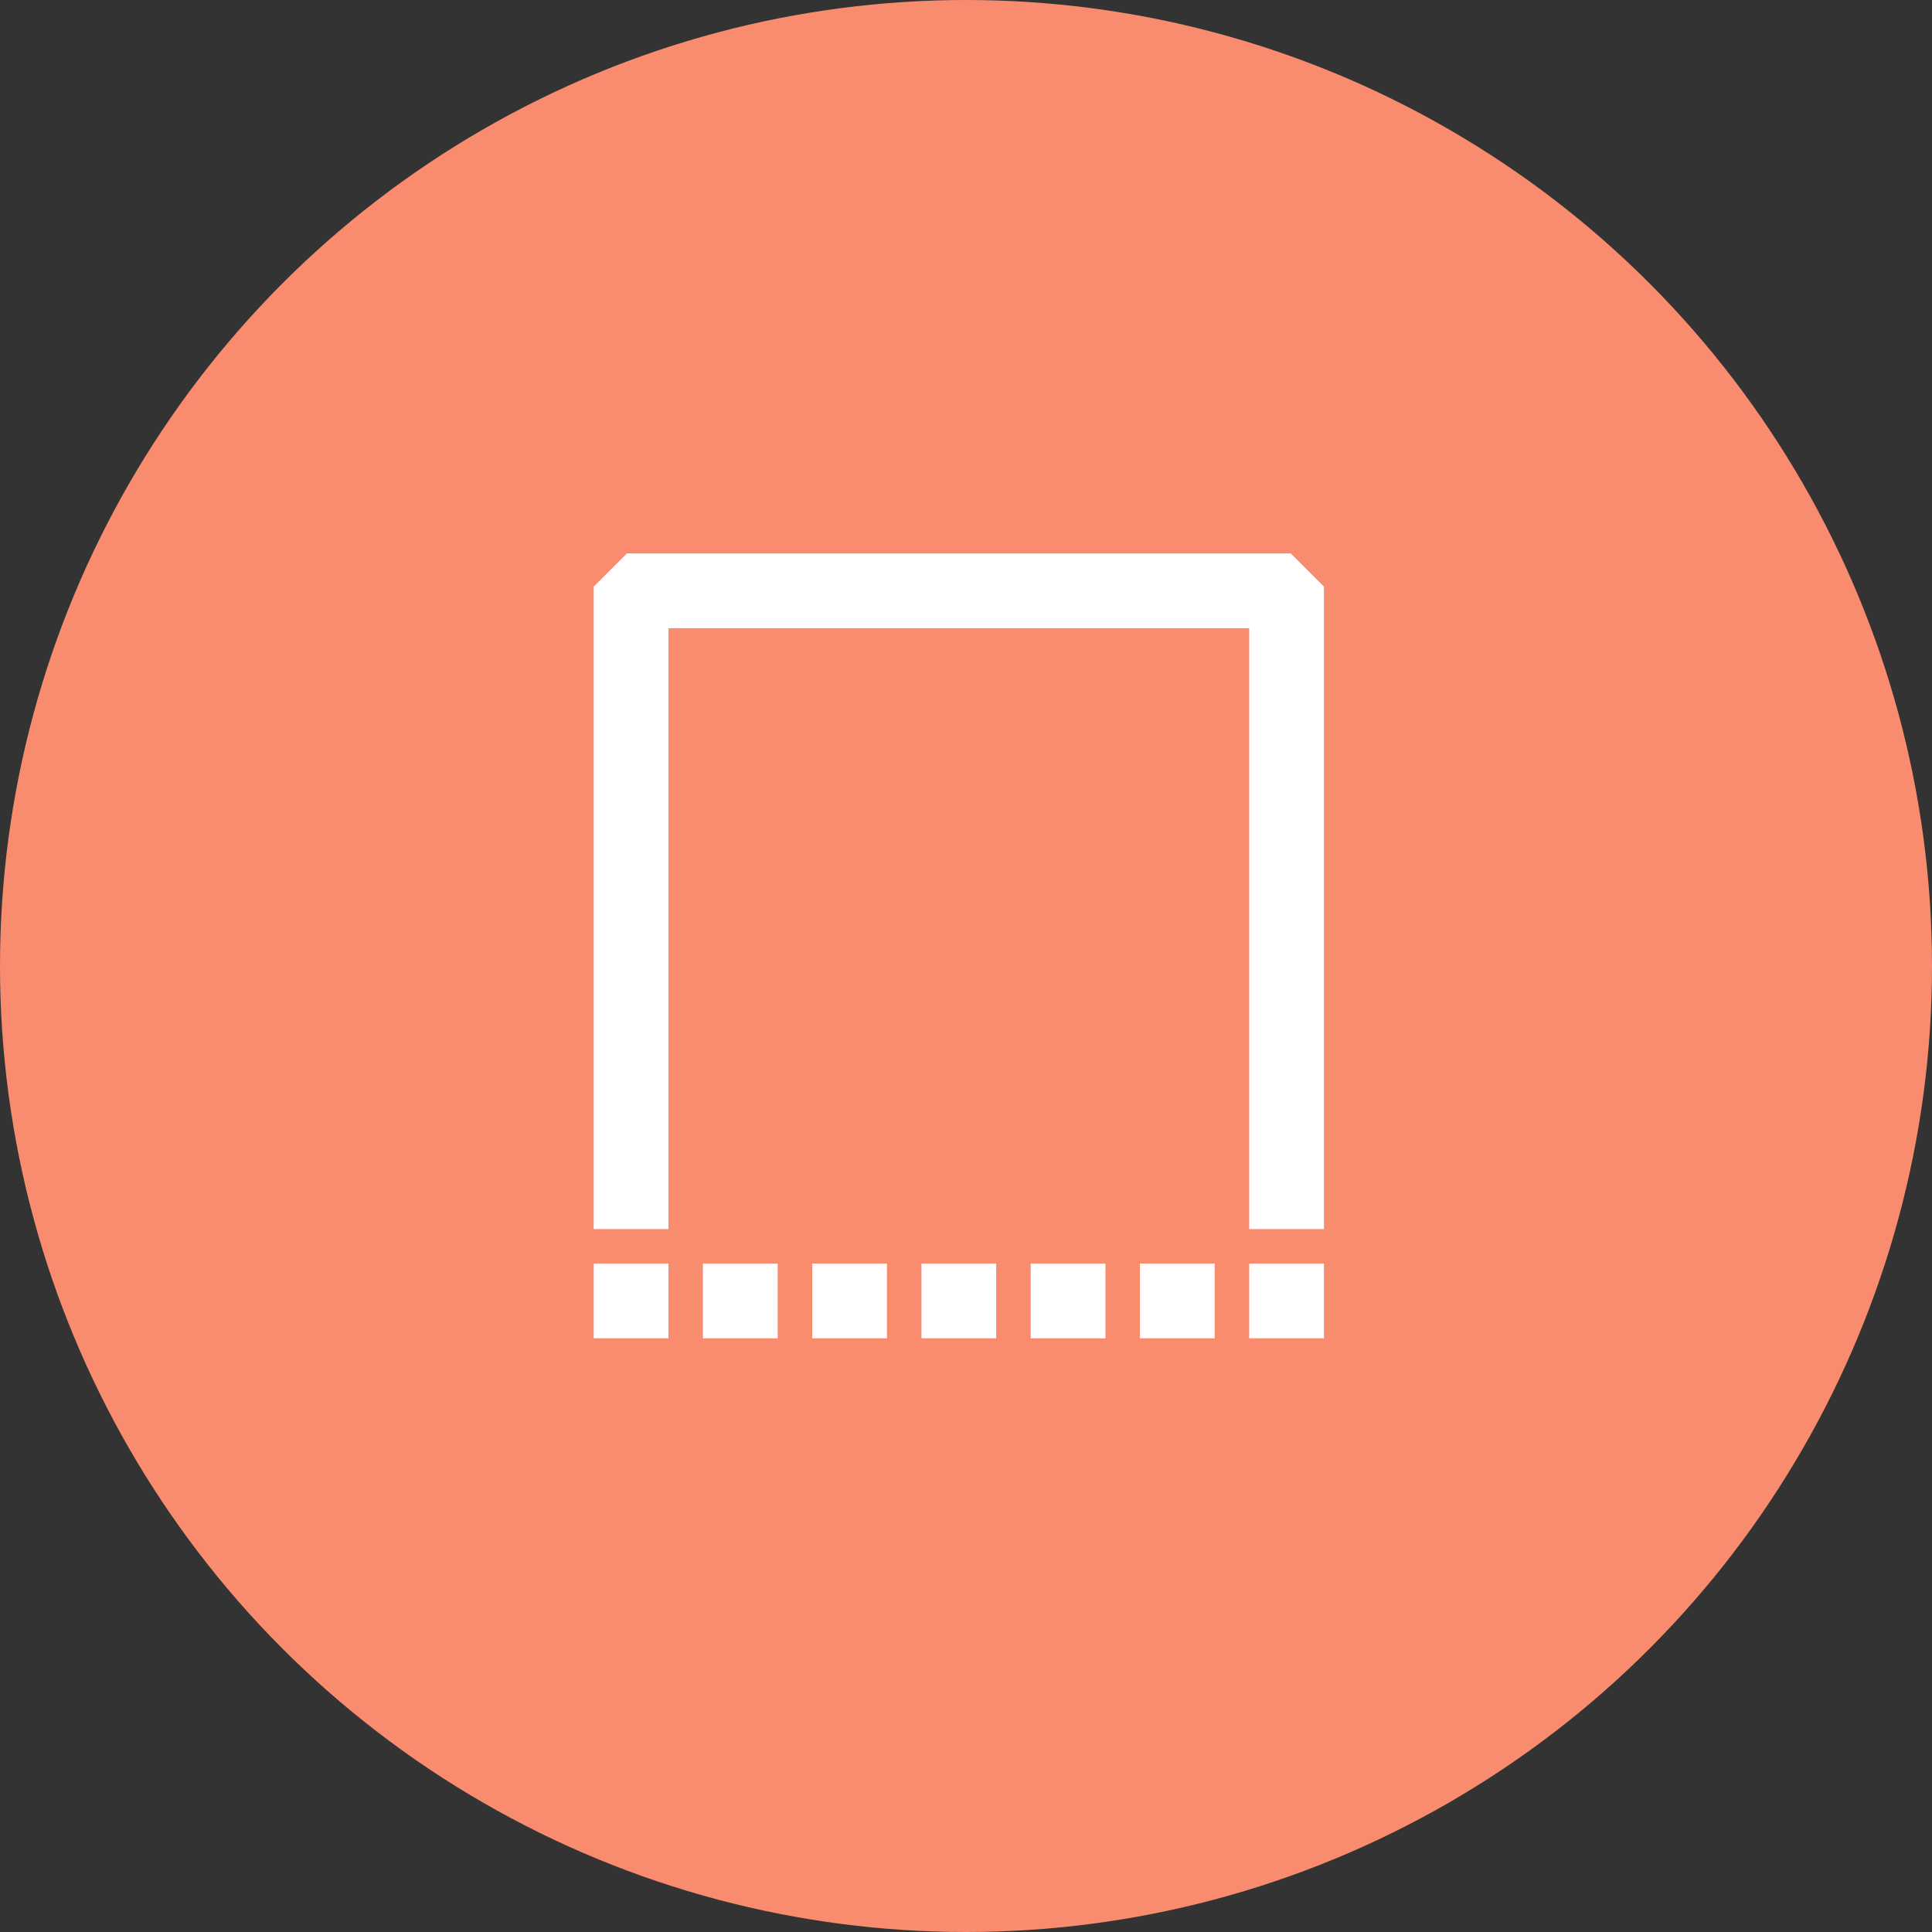 <svg width="48" height="48" viewBox="0 0 48 48" fill="none" xmlns="http://www.w3.org/2000/svg">
<rect x="0" y="0" width="48" height="48" fill="#333333" stroke="none"/>
<circle cx="24" cy="24" r="24" fill="#F98C6F"/>
<path fill-rule="evenodd" clip-rule="evenodd" d="M15.679 14L15 14.679V30.286H16.357V15.357H31.286V30.286H32.643V14.679L31.964 14H15.679ZM15 33V31.643H16.357V33H15ZM19.071 31.643H17.714V33H19.071V31.643ZM20.429 31.643H21.786V33H20.429V31.643ZM24.5 31.643H23.143V33H24.5V31.643ZM25.857 31.643H27.214V33H25.857V31.643ZM32.643 33V31.643H31.286V33H32.643ZM28.571 31.643H29.929V33H28.571V31.643Z" fill="white" stroke="white" stroke-width="0.5"/>
</svg>
